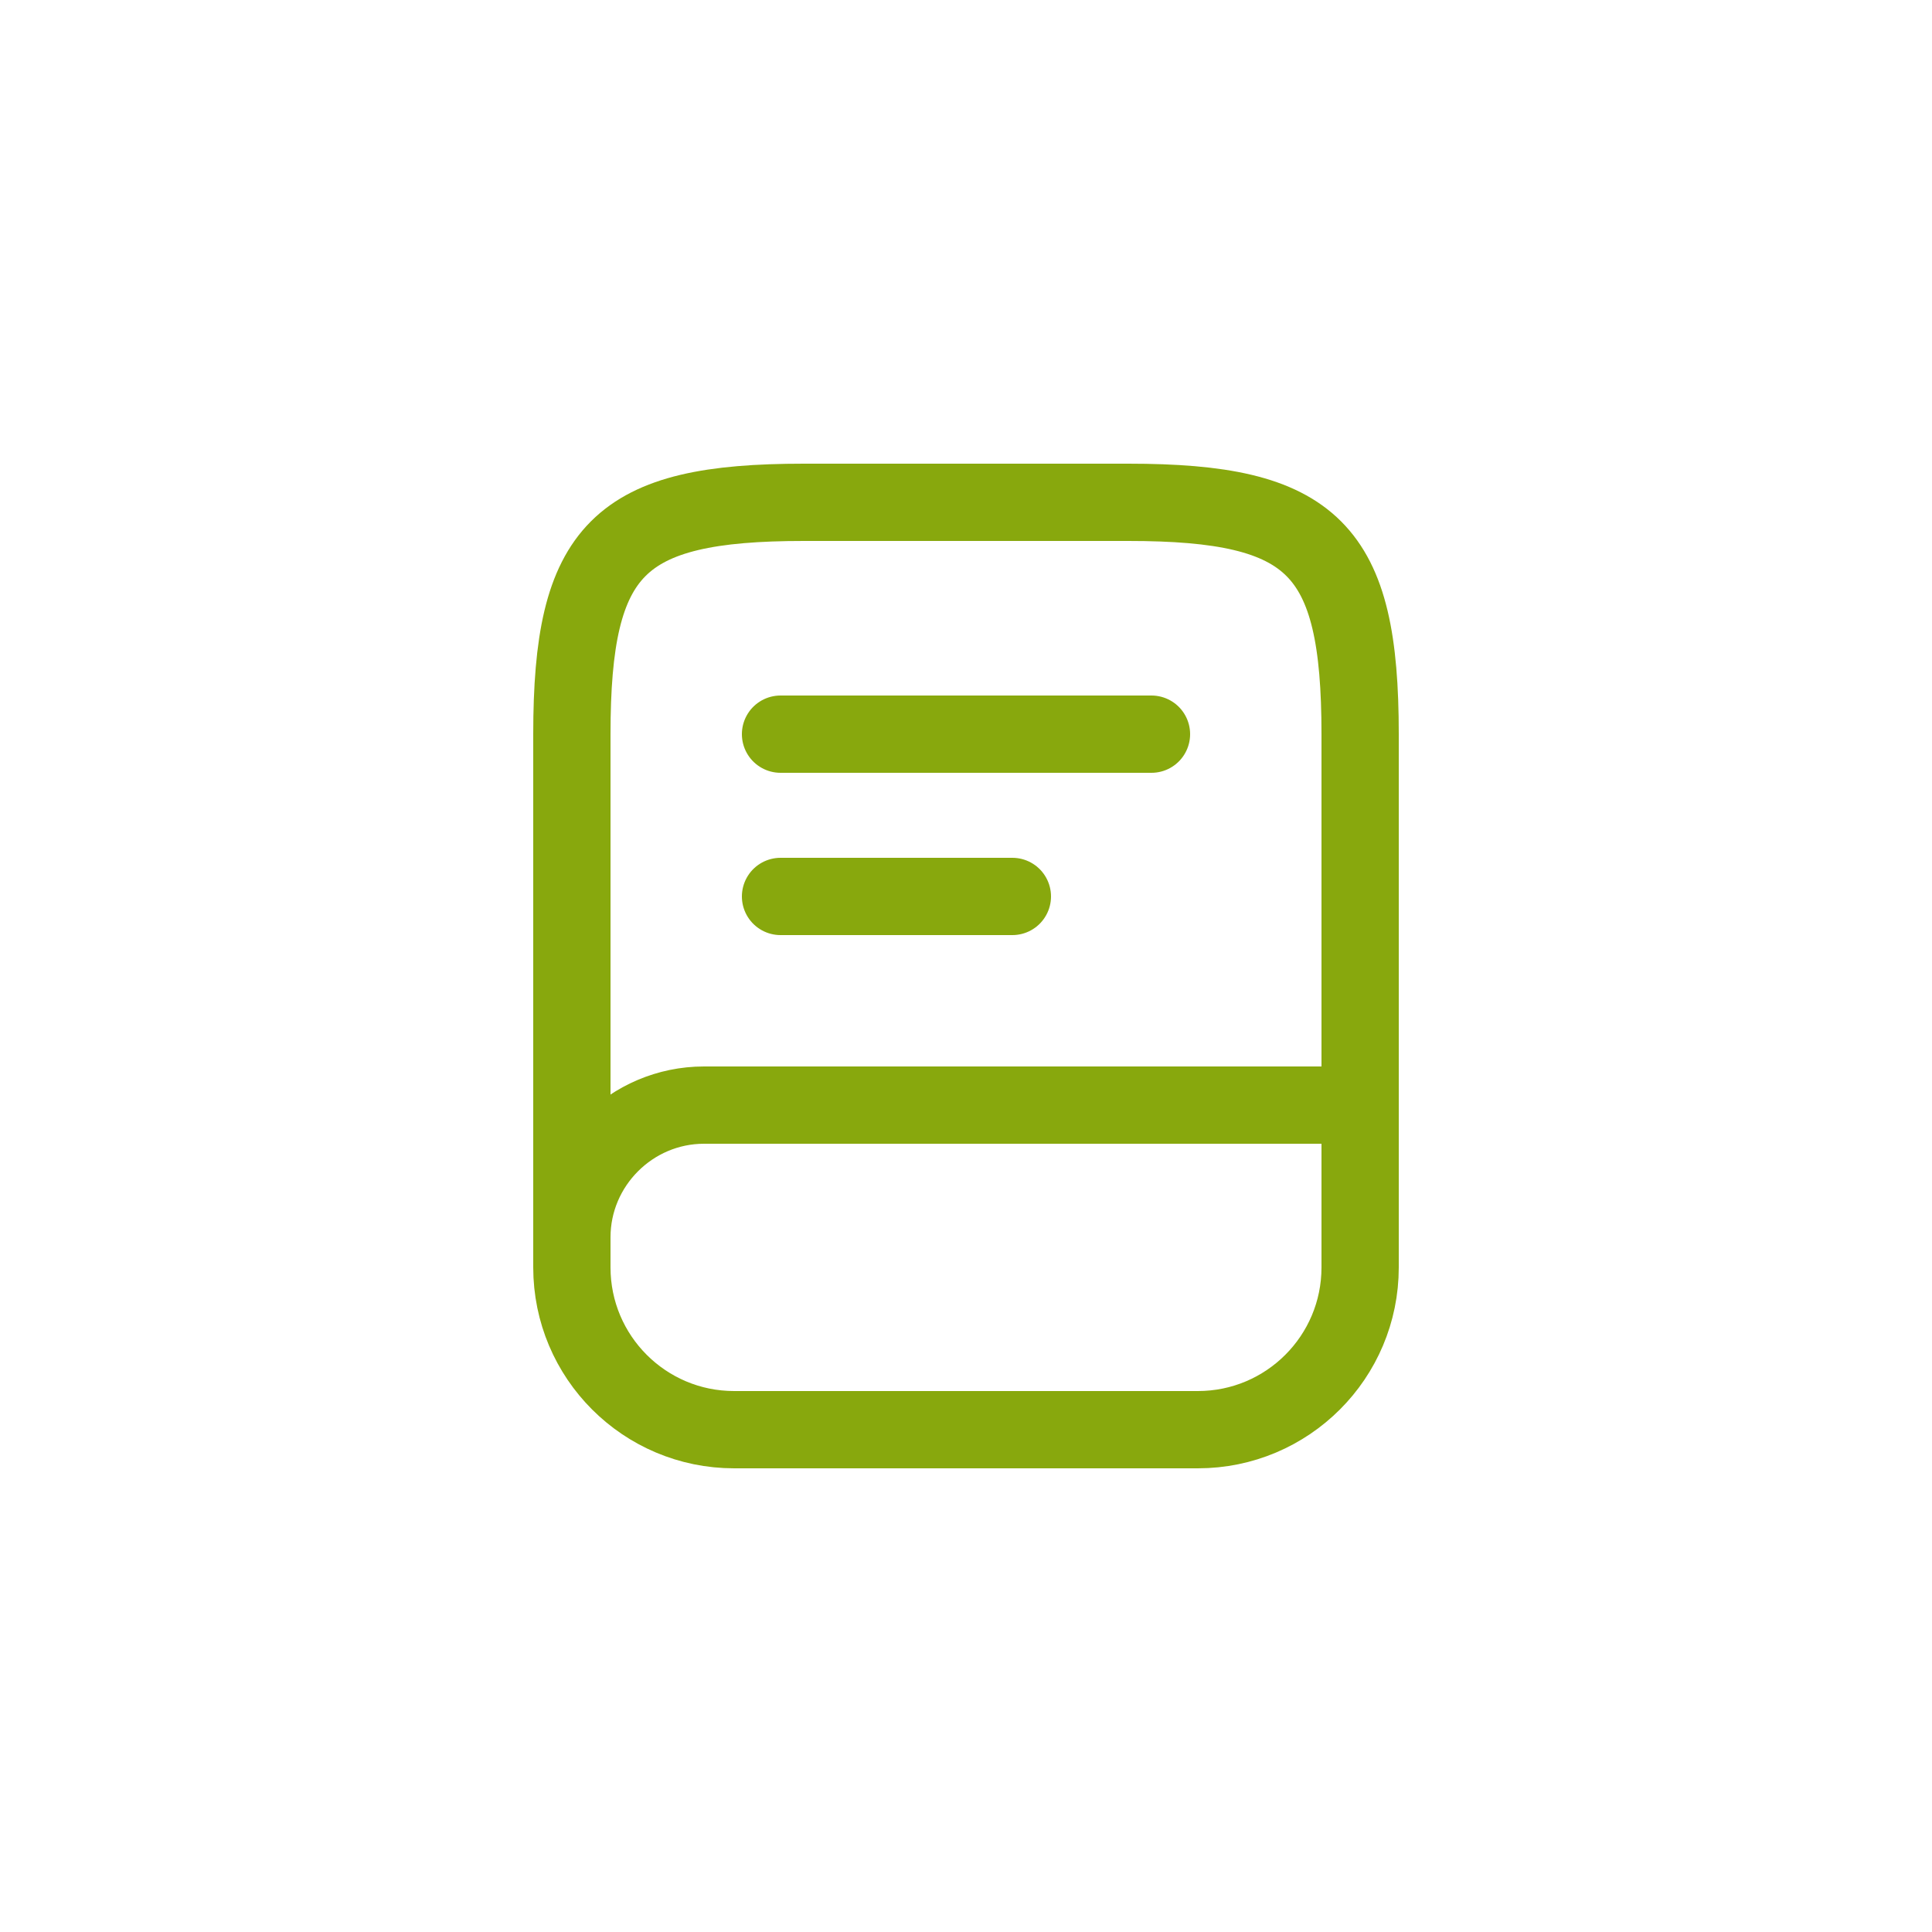 <?xml version="1.0" encoding="UTF-8"?><svg id="Layer_1" xmlns="http://www.w3.org/2000/svg" viewBox="0 0 25 25"><defs><style>.cls-1,.cls-2,.cls-3{fill:none;}.cls-2,.cls-3{stroke:#88a80d;stroke-linecap:round;stroke-linejoin:round;}.cls-3{isolation:isolate;}</style></defs><circle class="cls-1" cx="12.5" cy="12.5" r="12"/><path class="cls-3" d="m7.4,16.1v-6.6c0-2.4.6-3,3-3h4.2c2.4,0,3,.6,3,3v6c0,.08,0,.17,0,.25"/><path class="cls-2" d="m9.11,14.3h8.49v2.1c0,1.16-.94,2.1-2.1,2.1h-6c-1.16,0-2.1-.94-2.1-2.1v-.39c0-.94.77-1.71,1.71-1.71Z"/><path class="cls-3" d="m10.1,9.5h4.8"/><path class="cls-3" d="m10.1,11.6h3"/></svg>